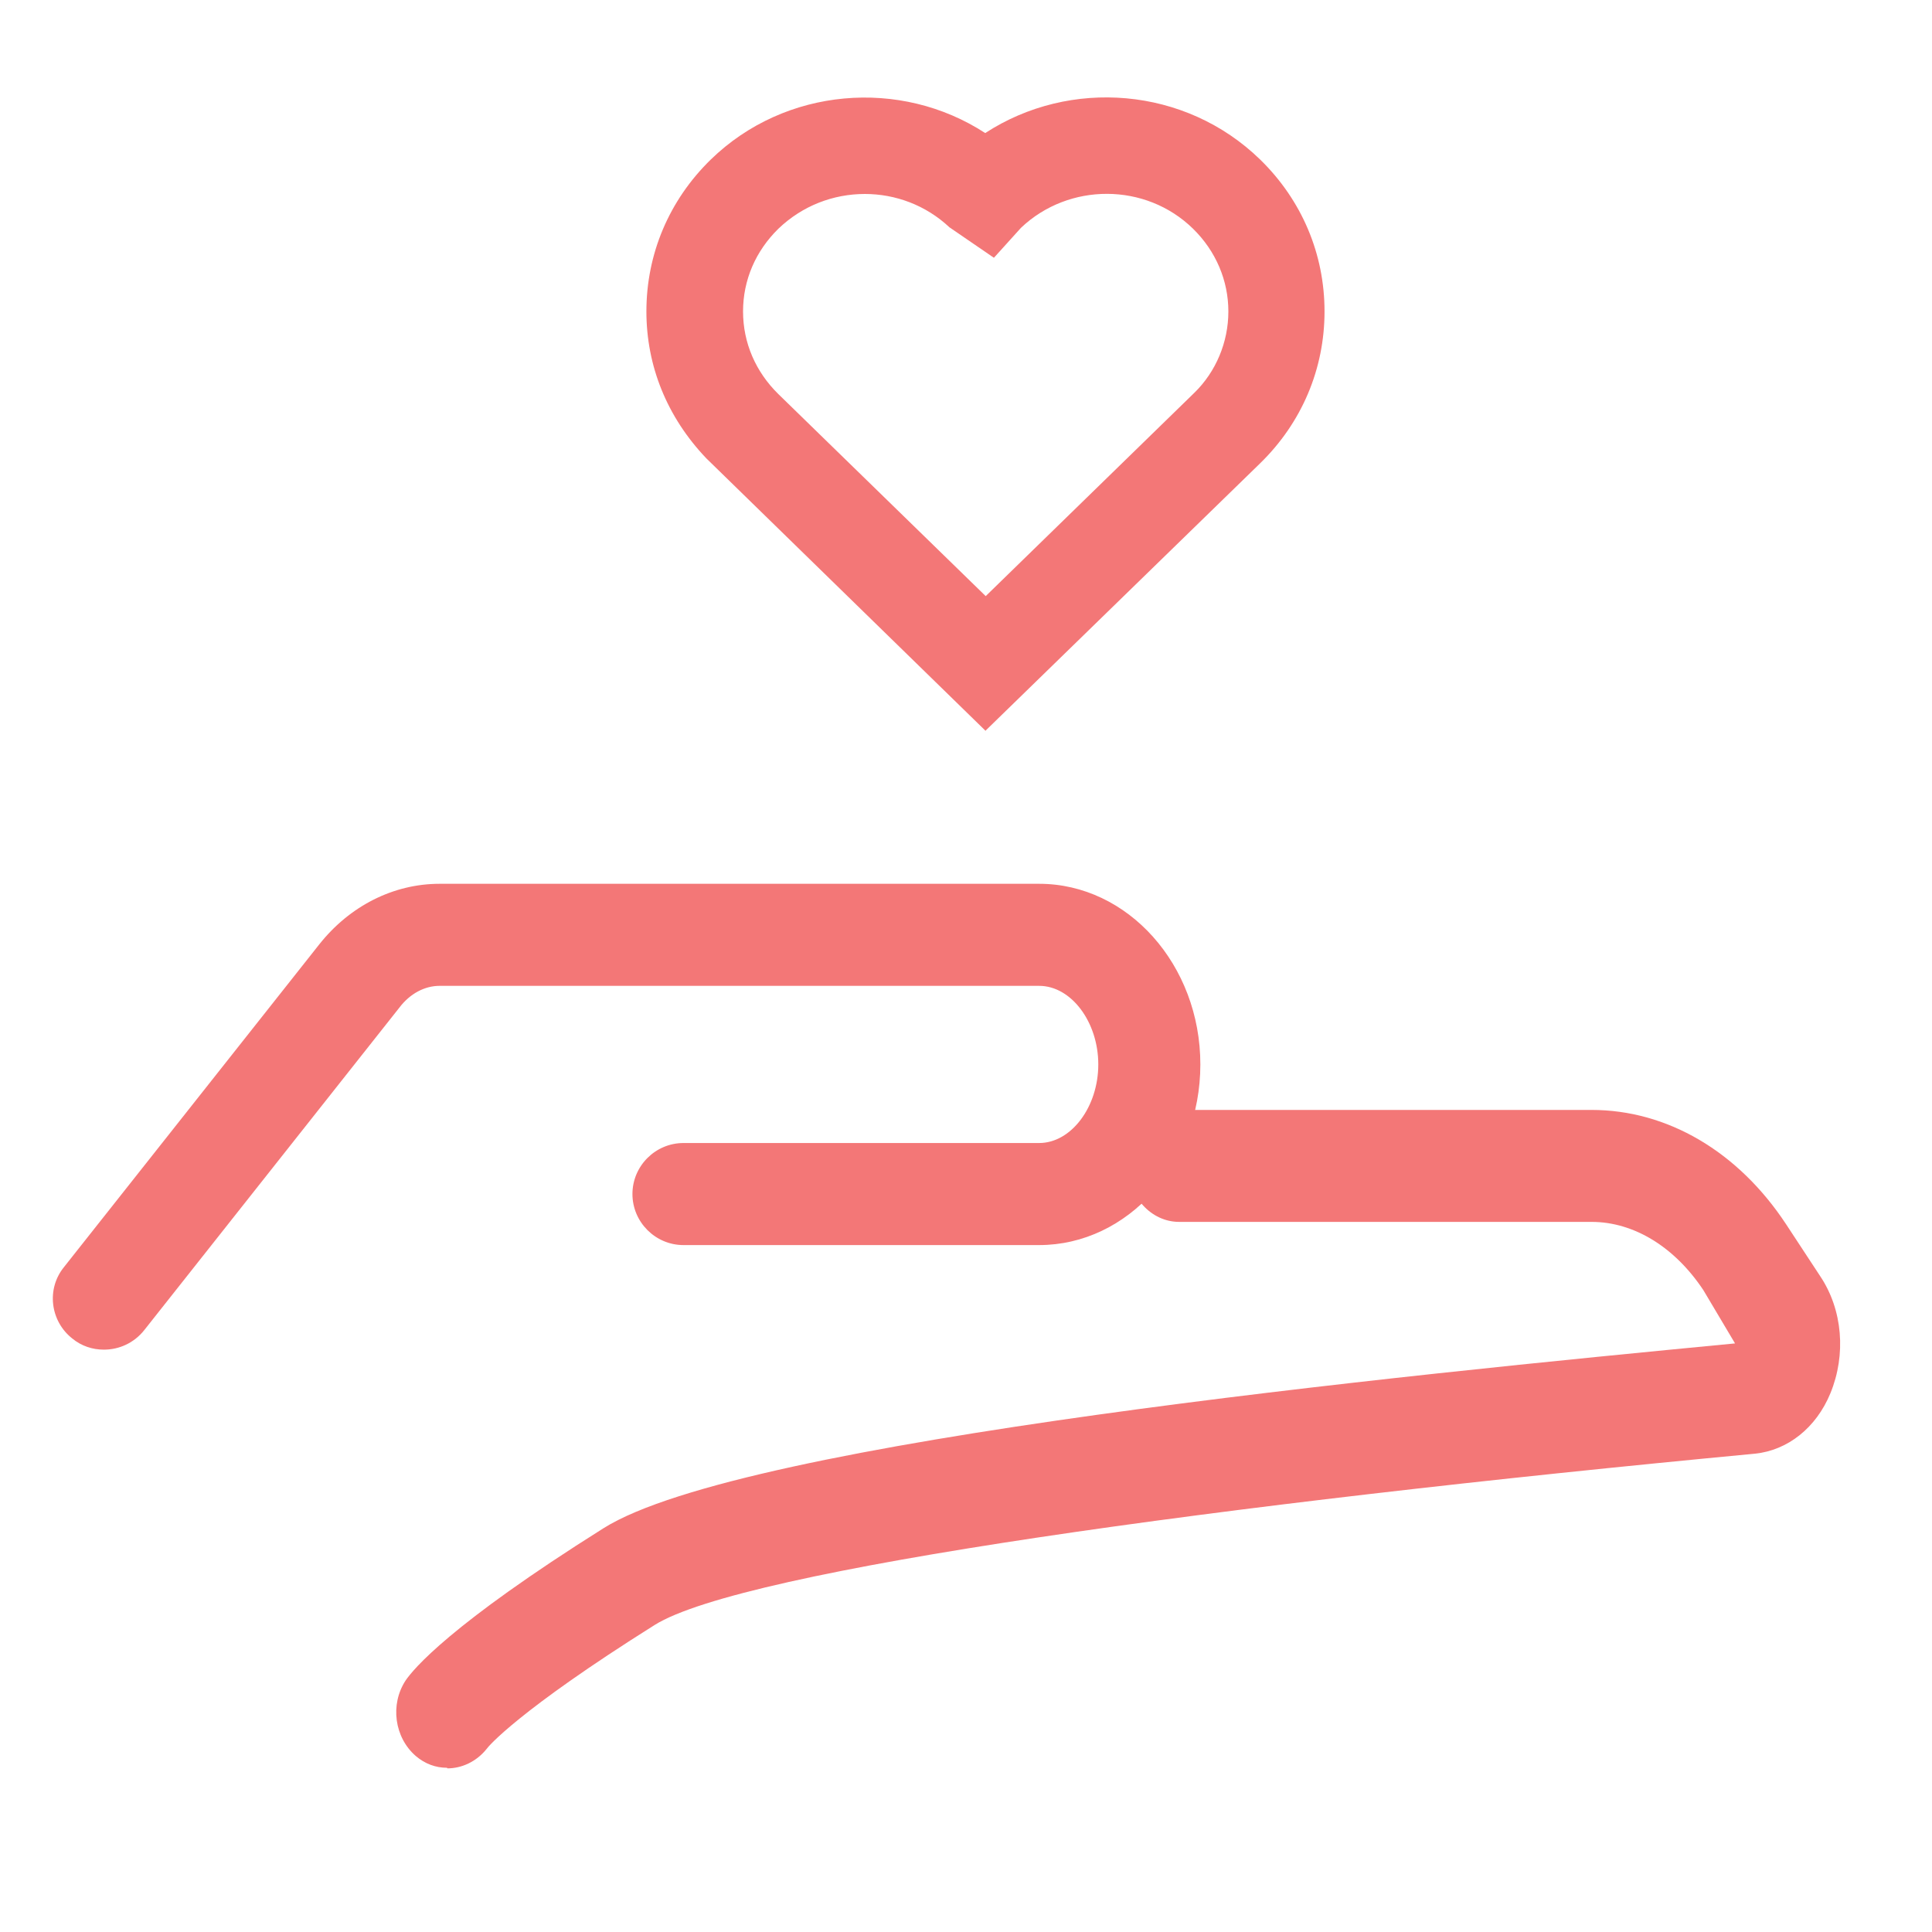 <svg width="40" height="40" viewBox="0 0 40 40" fill="none" xmlns="http://www.w3.org/2000/svg">
<rect width="40" height="40" fill="white"/>
<path d="M33.95 31.16C28.42 31.64 12.84 33.12 9.5 35.03L33.95 31.16Z" fill="white"/>
<path d="M24.103 22.25H30.348C31.498 22.25 32.599 22.85 33.35 23.881L34.02 24.801C34.461 25.402 34.13 26.333 33.46 26.393C28.896 26.783 16.057 28.014 13.315 29.585C10.243 31.346 9.742 32.027 9.742 32.027" fill="white"/>
<path d="M3.016 25.872L8.019 19.547C8.43 19.027 9 18.737 9.601 18.737H21.359C22.55 18.737 23.521 19.878 23.521 21.279C23.521 22.68 22.55 23.821 21.359 23.821H14.384" fill="white"/>
<path d="M9.254 36.6C9.021 36.6 8.799 36.519 8.609 36.357C8.166 35.974 8.071 35.29 8.398 34.792C8.556 34.56 9.307 33.644 12.497 31.639C15.392 29.819 29.044 28.474 35.922 27.814L35.267 26.712C34.675 25.82 33.83 25.298 32.953 25.298H24.413C23.832 25.298 23.357 24.777 23.357 24.139C23.357 23.502 23.832 22.98 24.413 22.98H32.953C34.517 22.98 35.985 23.838 36.978 25.345L37.686 26.423C38.151 27.118 38.225 28.046 37.897 28.845C37.601 29.564 37.01 30.028 36.334 30.097C25.305 31.14 15.381 32.497 13.553 33.644C10.712 35.429 10.099 36.171 10.078 36.206C9.866 36.473 9.56 36.612 9.264 36.612L9.254 36.6Z" fill="#F37777"/>
<path d="M2.15 27.943C1.917 27.943 1.685 27.869 1.495 27.711C1.04 27.352 0.956 26.686 1.326 26.232L6.608 19.555C7.242 18.753 8.15 18.298 9.101 18.298H21.514C23.352 18.298 24.852 19.978 24.852 22.038C24.852 24.098 23.352 25.778 21.514 25.778H14.151C13.569 25.778 13.094 25.302 13.094 24.721C13.094 24.14 13.569 23.665 14.151 23.665H21.514C22.18 23.665 22.739 22.915 22.739 22.038C22.739 21.161 22.18 20.411 21.514 20.411H9.101C8.794 20.411 8.488 20.57 8.266 20.865L2.984 27.542C2.773 27.806 2.466 27.943 2.15 27.943Z" fill="#F37777"/>
<path d="M21.391 5.016C21.391 5.016 21.381 5.027 21.371 5.037C21.371 5.037 21.371 5.037 21.361 5.027C19.99 3.686 17.759 3.686 16.388 5.027C15.017 6.368 15.017 8.539 16.388 9.88C16.388 9.88 16.388 9.88 16.398 9.89L21.371 14.744L26.345 9.89C26.345 9.89 26.355 9.88 26.365 9.87C27.736 8.529 27.736 6.357 26.365 5.016C24.994 3.675 22.762 3.675 21.391 5.016Z" fill="white"/>
<path d="M20.408 15.134L14.624 9.49C13.803 8.629 13.383 7.568 13.383 6.448C13.383 5.257 13.853 4.146 14.714 3.305C16.255 1.804 18.647 1.614 20.398 2.755C22.149 1.614 24.541 1.794 26.092 3.305C26.953 4.146 27.423 5.257 27.423 6.448C27.423 7.638 26.953 8.749 26.092 9.59L20.398 15.134H20.408ZM17.906 4.016C17.256 4.016 16.615 4.256 16.115 4.736C15.645 5.197 15.384 5.797 15.384 6.448C15.384 7.098 15.645 7.698 16.115 8.159L20.408 12.342L24.731 8.129C25.172 7.698 25.432 7.088 25.432 6.448C25.432 5.807 25.172 5.197 24.701 4.736C23.721 3.776 22.129 3.776 21.139 4.716L20.578 5.337L19.657 4.706C19.167 4.246 18.537 4.016 17.906 4.016Z" fill="#F37777"/>
</svg>
